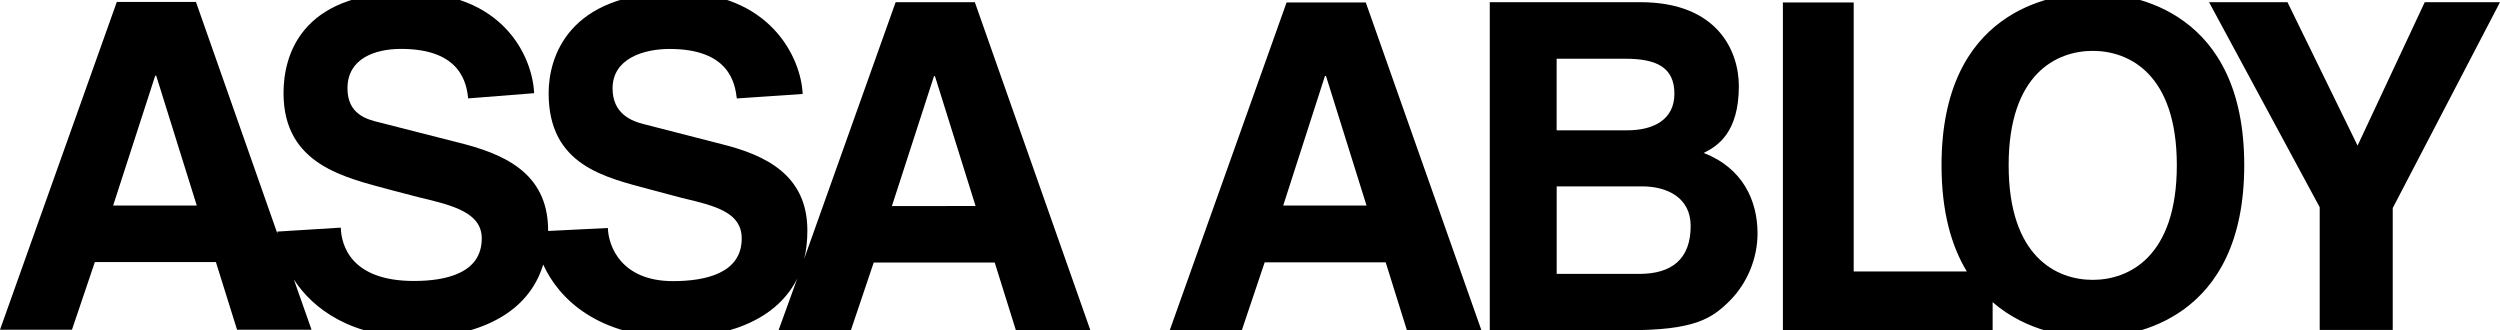 <svg xmlns="http://www.w3.org/2000/svg" xmlns:xlink="http://www.w3.org/1999/xlink" id="Layer_1" x="0px" y="0px" width="543.074px" height="71.687px" viewBox="0 0 543.074 71.687" style="enable-background:new 0 0 543.074 71.687;" xml:space="preserve"><style type="text/css">	.st0{fill-rule:evenodd;clip-rule:evenodd;}</style><g>	<path class="st0" d="M323.621,0.474h32.693c17.038,0,21.415,10.894,21.415,18.212  c0,10.203-4.696,13.088-7.636,14.537c8.546,3.313,11.695,10.422,11.695,17.466  c0,5.606-2.348,10.949-6.034,14.646c-3.95,3.95-7.746,6.396-22.008,6.396H323.622  L323.621,0.474z M338.147,59.498H356.096c7.054,0,11.168-3.204,11.168-10.422  c0-6.232-5.233-8.59-10.532-8.59H338.158v19.013H338.147z M338.147,28.308h15.337  c5.705,0,10.247-2.304,10.247-7.954c0-5.826-4.059-7.592-10.631-7.592h-14.953  L338.147,28.308z M454.604-1.501c-9.249,0-32.847,4.059-32.847,37.389  c0,10.203,2.183,17.63,5.496,23.083h-24.575V0.529H387.297v71.158h45.562v-6.045  c7.427,6.462,16.72,7.68,21.744,7.68c9.183,0,32.913-4.059,32.913-37.444  c0-33.33-23.73-37.389-32.913-37.389L454.604-1.501z M454.604,60.793  c-7.855,0-18.267-4.981-18.267-24.904c0-19.868,10.422-24.838,18.267-24.838  c7.855,0,18.267,4.97,18.267,24.838C472.87,55.812,462.448,60.793,454.604,60.793z"></path>	<path class="st0" d="M479.87,0.474h17.038l15.228,31.158l14.591-31.158h16.347  l-23.302,44.718v26.484h-15.864V45.016L479.87,0.474z"></path>	<path class="st0" d="M211.762,0.474h-17.202l-19.868,55.732  c0.472-1.865,0.691-3.895,0.691-6.144c0-11.958-8.919-16.347-18.651-18.76  l-16.61-4.268c-2.94-0.691-7.054-2.304-7.054-7.844  c0-6.473,6.736-8.557,12.397-8.557c13.033,0,14.207,7.537,14.591,10.752  l14.306-0.976c-0.318-7.789-7.054-22.271-27.778-22.052  c-23.127,0.208-27.405,13.988-27.405,21.898c0,15.699,12.233,18.267,22.172,20.933  l6.835,1.821c7.581,1.755,12.935,3.258,12.935,8.81  c0,7.537-7.855,9.249-14.921,9.249c-11.256,0-14.043-7.592-14.153-11.541  l-12.979,0.647v-0.11c0-12.825-10.093-16.786-19.814-19.177l-16.786-4.279  c-2.929-0.691-6.989-1.865-6.989-7.427c0-6.473,5.979-8.557,11.64-8.557  c13.044,0,14.218,7.537,14.591,10.752l14.317-1.13  c-0.329-7.789-6.626-22.117-27.778-21.898  c-23.138,0.154-26.659,13.977-26.659,21.876c0,15.71,13.516,18.376,23.555,21.108  l5.88,1.536c7.537,1.766,13.626,3.379,13.626,8.93  c0,7.526-7.702,9.238-14.745,9.238c-13.571,0-15.765-7.636-15.875-11.585  l-13.78,0.856v0.417L42.567,0.419H25.376L0,71.621h15.634l4.97-14.69h26.297  l4.597,14.701h16.182l-3.84-10.905c4.169,6.407,12.496,12.617,27.131,12.617  c5.453,0,22.655-1.448,27.032-15.875c3.313,7.318,11.805,15.864,29.325,15.864  c5.025,0,20.088-1.229,25.859-12.814l-4.059,11.212h15.71l4.959-14.701h26.286  l4.597,14.701h16.182L211.762,0.474z M24.575,44.654l9.139-28.206h0.219  l8.81,28.195L24.575,44.654z M193.747,44.764l9.139-28.206h0.219l8.821,28.195  L193.747,44.764z M269.776,71.687h-15.656l25.365-71.158h17.202l25.102,71.158h-16.182  l-4.597-14.701h-26.286L269.776,71.687z M278.75,44.654h18.102l-8.81-28.162h-0.219  L278.75,44.654z"></path></g></svg>